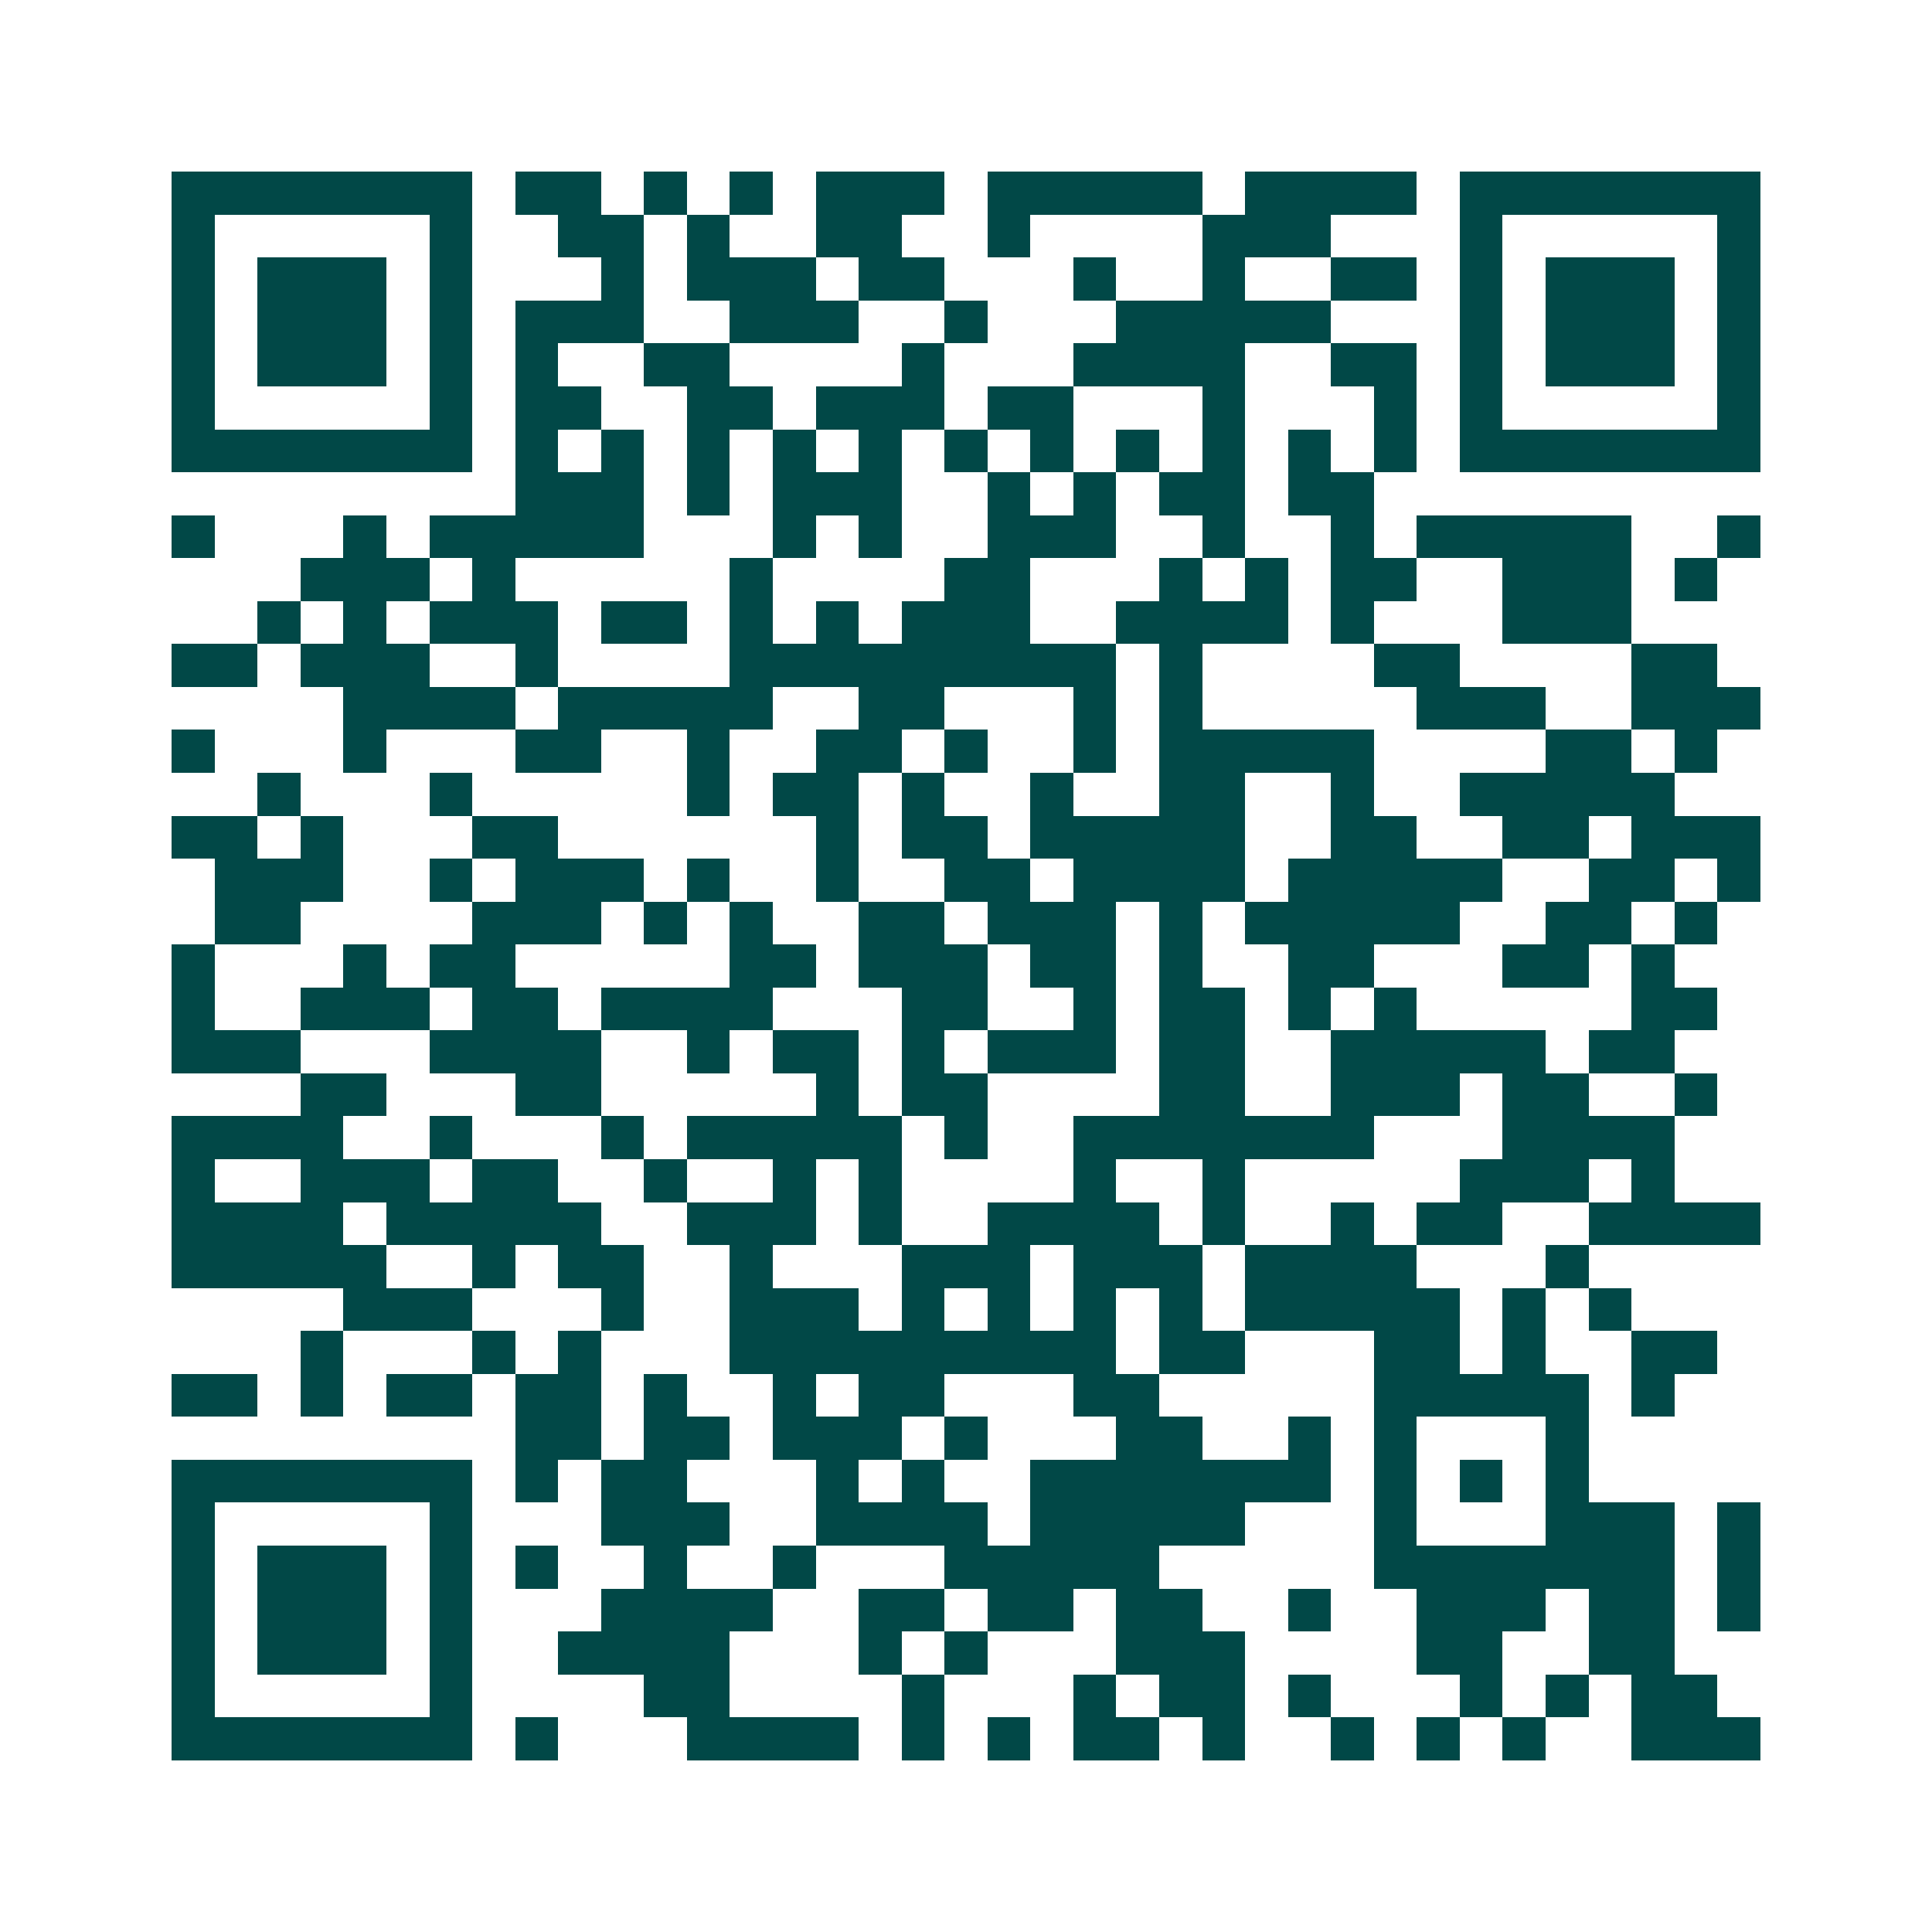 <svg xmlns="http://www.w3.org/2000/svg" width="200" height="200" viewBox="0 0 45 45" shape-rendering="crispEdges"><path fill="#ffffff" d="M0 0h45v45H0z"/><path stroke="#014847" d="M4 4.5h7m1 0h2m1 0h1m1 0h1m1 0h3m1 0h5m1 0h4m1 0h7M4 5.5h1m5 0h1m2 0h2m1 0h1m2 0h2m2 0h1m4 0h3m3 0h1m5 0h1M4 6.5h1m1 0h3m1 0h1m3 0h1m1 0h3m1 0h2m3 0h1m2 0h1m2 0h2m1 0h1m1 0h3m1 0h1M4 7.5h1m1 0h3m1 0h1m1 0h3m2 0h3m2 0h1m3 0h5m3 0h1m1 0h3m1 0h1M4 8.5h1m1 0h3m1 0h1m1 0h1m2 0h2m4 0h1m3 0h4m2 0h2m1 0h1m1 0h3m1 0h1M4 9.5h1m5 0h1m1 0h2m2 0h2m1 0h3m1 0h2m3 0h1m3 0h1m1 0h1m5 0h1M4 10.5h7m1 0h1m1 0h1m1 0h1m1 0h1m1 0h1m1 0h1m1 0h1m1 0h1m1 0h1m1 0h1m1 0h1m1 0h7M12 11.5h3m1 0h1m1 0h3m2 0h1m1 0h1m1 0h2m1 0h2M4 12.5h1m3 0h1m1 0h5m3 0h1m1 0h1m2 0h3m2 0h1m2 0h1m1 0h5m2 0h1M7 13.5h3m1 0h1m5 0h1m4 0h2m3 0h1m1 0h1m1 0h2m2 0h3m1 0h1M6 14.5h1m1 0h1m1 0h3m1 0h2m1 0h1m1 0h1m1 0h3m2 0h4m1 0h1m3 0h3M4 15.5h2m1 0h3m2 0h1m4 0h9m1 0h1m4 0h2m4 0h2M8 16.5h4m1 0h5m2 0h2m3 0h1m1 0h1m5 0h3m2 0h3M4 17.5h1m3 0h1m3 0h2m2 0h1m2 0h2m1 0h1m2 0h1m1 0h5m4 0h2m1 0h1M6 18.5h1m3 0h1m5 0h1m1 0h2m1 0h1m2 0h1m2 0h2m2 0h1m2 0h5M4 19.5h2m1 0h1m3 0h2m6 0h1m1 0h2m1 0h5m2 0h2m2 0h2m1 0h3M5 20.5h3m2 0h1m1 0h3m1 0h1m2 0h1m2 0h2m1 0h4m1 0h5m2 0h2m1 0h1M5 21.5h2m4 0h3m1 0h1m1 0h1m2 0h2m1 0h3m1 0h1m1 0h5m2 0h2m1 0h1M4 22.5h1m3 0h1m1 0h2m5 0h2m1 0h3m1 0h2m1 0h1m2 0h2m3 0h2m1 0h1M4 23.5h1m2 0h3m1 0h2m1 0h4m3 0h2m2 0h1m1 0h2m1 0h1m1 0h1m5 0h2M4 24.5h3m3 0h4m2 0h1m1 0h2m1 0h1m1 0h3m1 0h2m2 0h5m1 0h2M7 25.5h2m3 0h2m5 0h1m1 0h2m4 0h2m2 0h3m1 0h2m2 0h1M4 26.5h4m2 0h1m3 0h1m1 0h5m1 0h1m2 0h7m3 0h4M4 27.5h1m2 0h3m1 0h2m2 0h1m2 0h1m1 0h1m4 0h1m2 0h1m5 0h3m1 0h1M4 28.5h4m1 0h5m2 0h3m1 0h1m2 0h4m1 0h1m2 0h1m1 0h2m2 0h4M4 29.5h5m2 0h1m1 0h2m2 0h1m3 0h3m1 0h3m1 0h4m3 0h1M8 30.5h3m3 0h1m2 0h3m1 0h1m1 0h1m1 0h1m1 0h1m1 0h5m1 0h1m1 0h1M7 31.5h1m3 0h1m1 0h1m3 0h9m1 0h2m3 0h2m1 0h1m2 0h2M4 32.5h2m1 0h1m1 0h2m1 0h2m1 0h1m2 0h1m1 0h2m3 0h2m5 0h5m1 0h1M12 33.5h2m1 0h2m1 0h3m1 0h1m3 0h2m2 0h1m1 0h1m3 0h1M4 34.5h7m1 0h1m1 0h2m3 0h1m1 0h1m2 0h7m1 0h1m1 0h1m1 0h1M4 35.5h1m5 0h1m3 0h3m2 0h4m1 0h5m3 0h1m3 0h3m1 0h1M4 36.5h1m1 0h3m1 0h1m1 0h1m2 0h1m2 0h1m3 0h5m5 0h7m1 0h1M4 37.5h1m1 0h3m1 0h1m3 0h4m2 0h2m1 0h2m1 0h2m2 0h1m2 0h3m1 0h2m1 0h1M4 38.5h1m1 0h3m1 0h1m2 0h4m3 0h1m1 0h1m3 0h3m4 0h2m2 0h2M4 39.5h1m5 0h1m4 0h2m4 0h1m3 0h1m1 0h2m1 0h1m3 0h1m1 0h1m1 0h2M4 40.5h7m1 0h1m3 0h4m1 0h1m1 0h1m1 0h2m1 0h1m2 0h1m1 0h1m1 0h1m2 0h3"/></svg>
